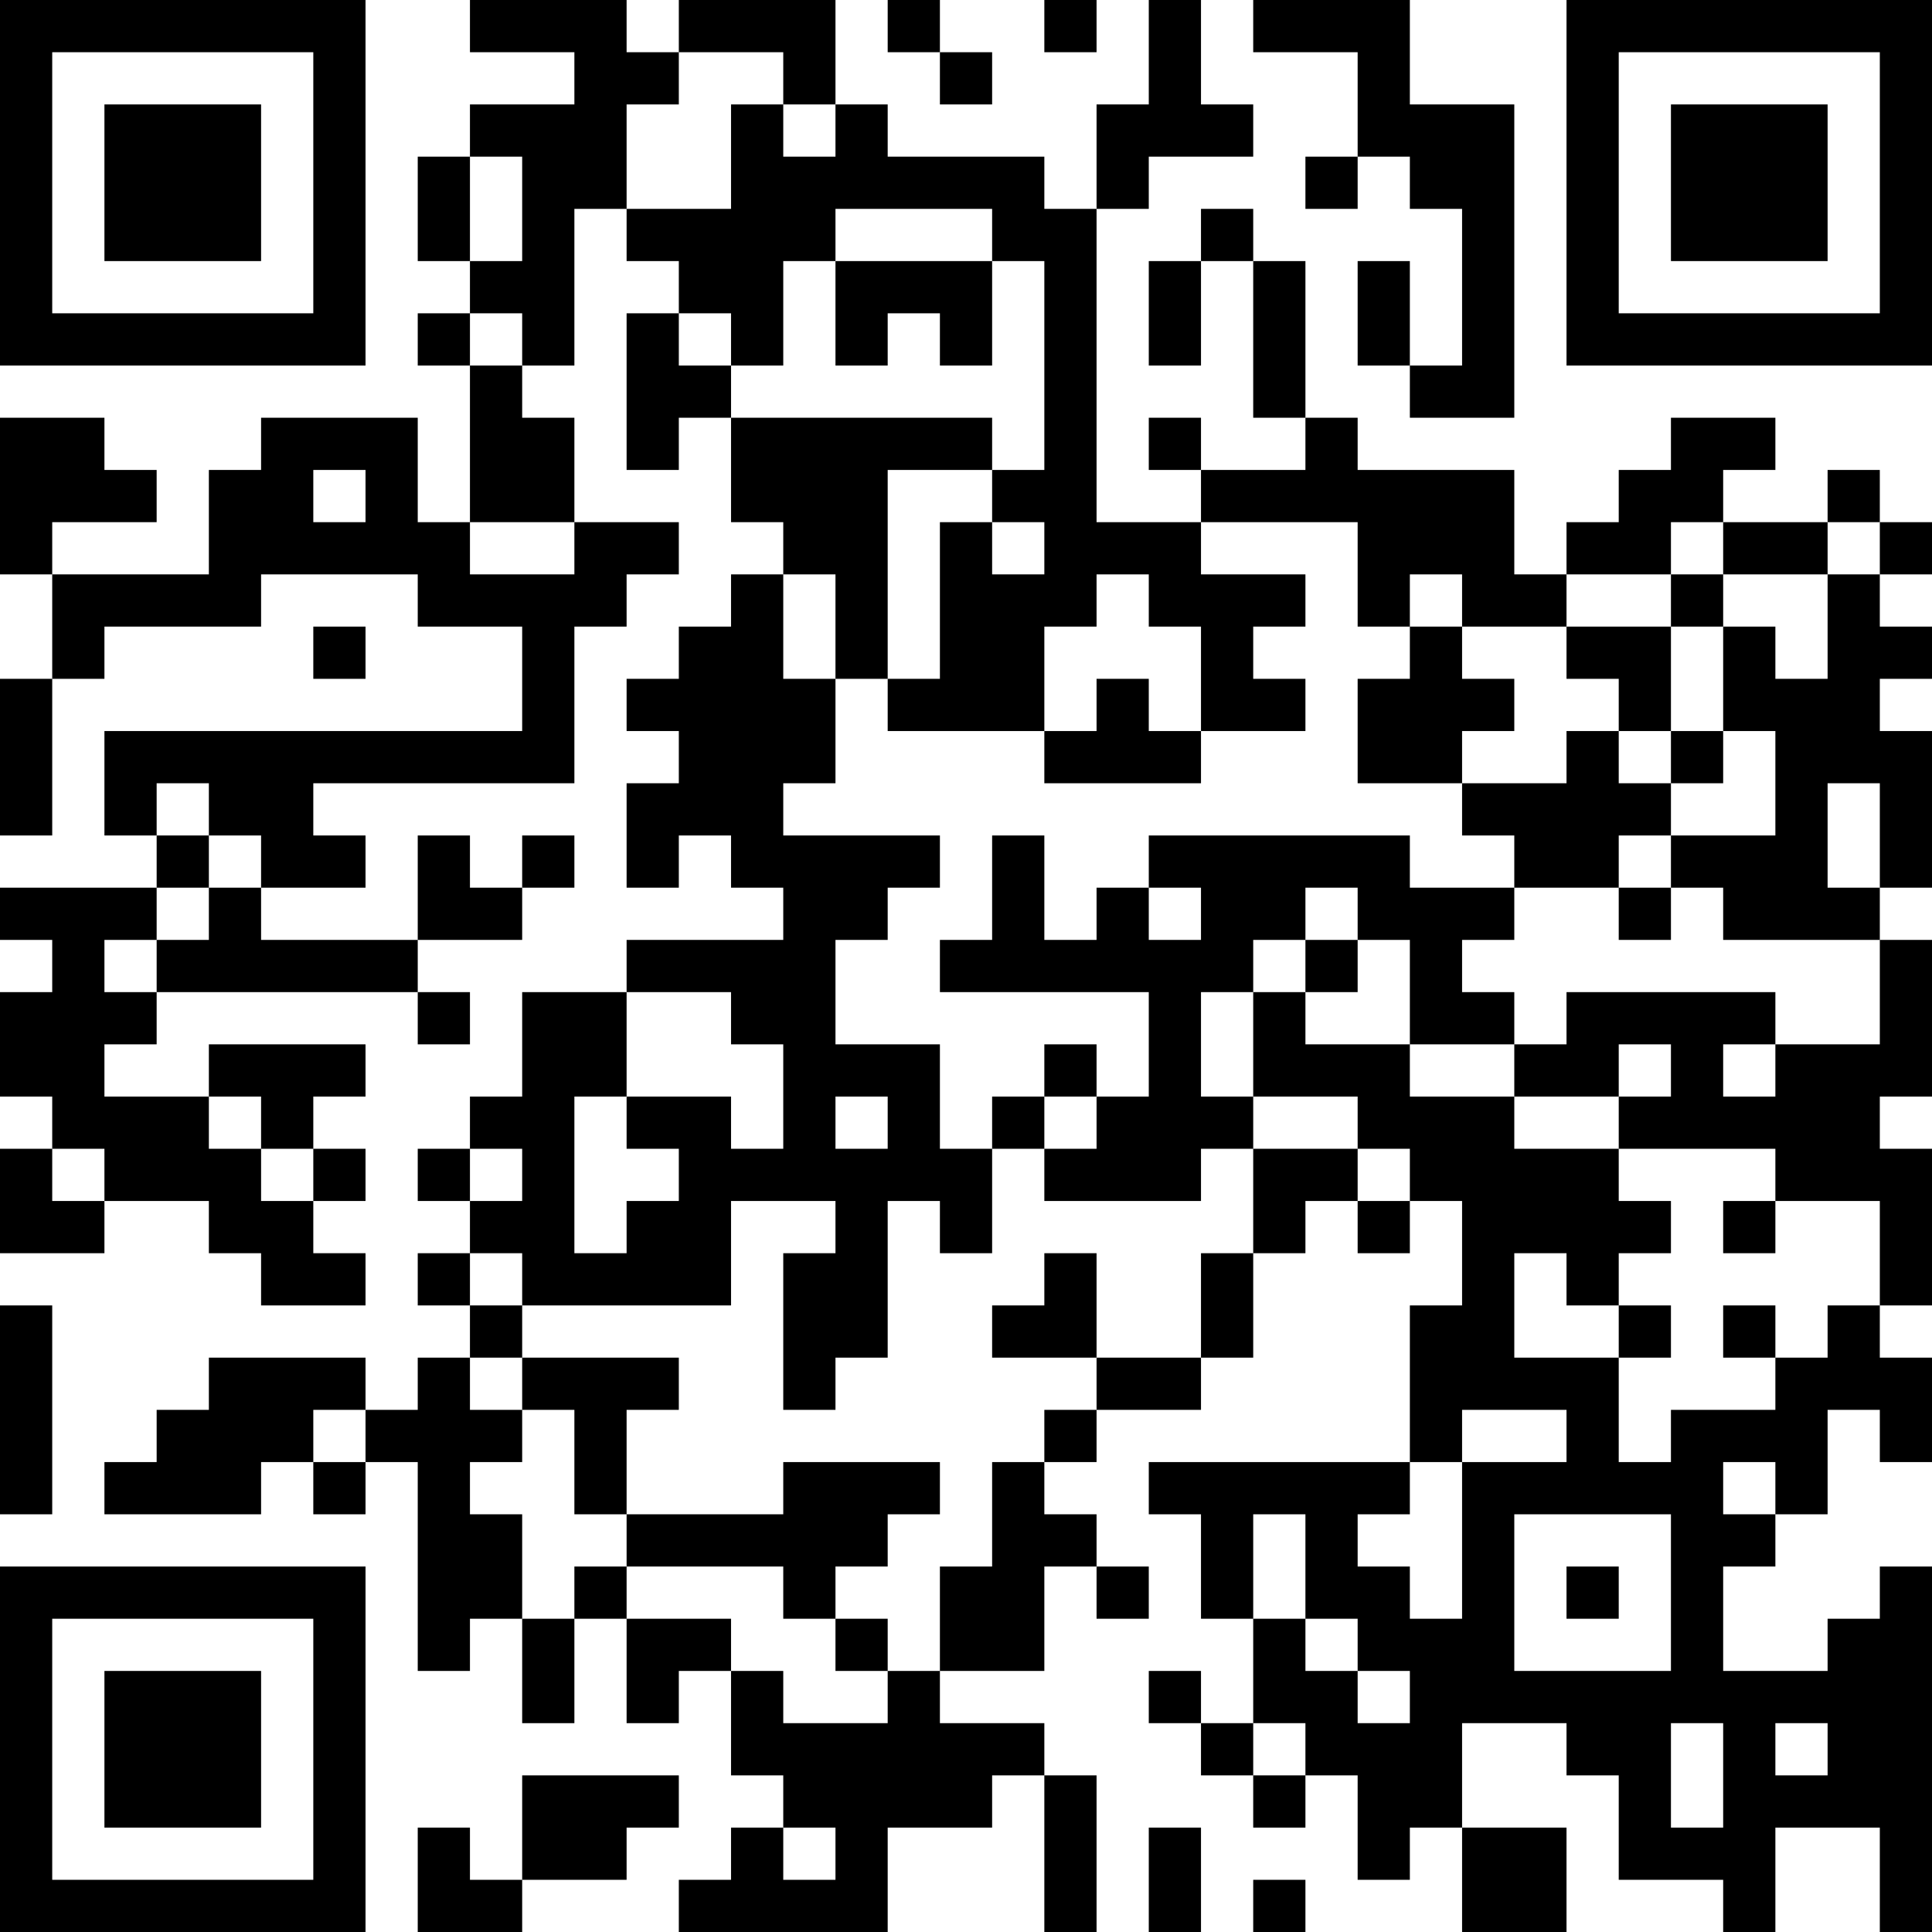 <?xml version="1.0" encoding="UTF-8"?>
<svg xmlns="http://www.w3.org/2000/svg" version="1.1" width="400" height="400" viewBox="0 0 400 400"><rect x="0" y="0" width="400" height="400" fill="#ffffff"/><g transform="scale(10.811)"><g transform="translate(0,0)"><path fill-rule="evenodd" d="M9 0L9 1L11 1L11 2L9 2L9 3L8 3L8 5L9 5L9 6L8 6L8 7L9 7L9 10L8 10L8 8L5 8L5 9L4 9L4 11L1 11L1 10L3 10L3 9L2 9L2 8L0 8L0 11L1 11L1 13L0 13L0 16L1 16L1 13L2 13L2 12L5 12L5 11L8 11L8 12L10 12L10 14L2 14L2 16L3 16L3 17L0 17L0 18L1 18L1 19L0 19L0 21L1 21L1 22L0 22L0 24L2 24L2 23L4 23L4 24L5 24L5 25L7 25L7 24L6 24L6 23L7 23L7 22L6 22L6 21L7 21L7 20L4 20L4 21L2 21L2 20L3 20L3 19L8 19L8 20L9 20L9 19L8 19L8 18L10 18L10 17L11 17L11 16L10 16L10 17L9 17L9 16L8 16L8 18L5 18L5 17L7 17L7 16L6 16L6 15L11 15L11 12L12 12L12 11L13 11L13 10L11 10L11 8L10 8L10 7L11 7L11 4L12 4L12 5L13 5L13 6L12 6L12 9L13 9L13 8L14 8L14 10L15 10L15 11L14 11L14 12L13 12L13 13L12 13L12 14L13 14L13 15L12 15L12 17L13 17L13 16L14 16L14 17L15 17L15 18L12 18L12 19L10 19L10 21L9 21L9 22L8 22L8 23L9 23L9 24L8 24L8 25L9 25L9 26L8 26L8 27L7 27L7 26L4 26L4 27L3 27L3 28L2 28L2 29L5 29L5 28L6 28L6 29L7 29L7 28L8 28L8 32L9 32L9 31L10 31L10 33L11 33L11 31L12 31L12 33L13 33L13 32L14 32L14 34L15 34L15 35L14 35L14 36L13 36L13 37L17 37L17 35L19 35L19 34L20 34L20 37L21 37L21 34L20 34L20 33L18 33L18 32L20 32L20 30L21 30L21 31L22 31L22 30L21 30L21 29L20 29L20 28L21 28L21 27L23 27L23 26L24 26L24 24L25 24L25 23L26 23L26 24L27 24L27 23L28 23L28 25L27 25L27 28L22 28L22 29L23 29L23 31L24 31L24 33L23 33L23 32L22 32L22 33L23 33L23 34L24 34L24 35L25 35L25 34L26 34L26 36L27 36L27 35L28 35L28 37L30 37L30 35L28 35L28 33L30 33L30 34L31 34L31 36L33 36L33 37L34 37L34 35L36 35L36 37L37 37L37 30L36 30L36 31L35 31L35 32L33 32L33 30L34 30L34 29L35 29L35 27L36 27L36 28L37 28L37 26L36 26L36 25L37 25L37 22L36 22L36 21L37 21L37 18L36 18L36 17L37 17L37 14L36 14L36 13L37 13L37 12L36 12L36 11L37 11L37 10L36 10L36 9L35 9L35 10L33 10L33 9L34 9L34 8L32 8L32 9L31 9L31 10L30 10L30 11L29 11L29 9L26 9L26 8L25 8L25 5L24 5L24 4L23 4L23 5L22 5L22 7L23 7L23 5L24 5L24 8L25 8L25 9L23 9L23 8L22 8L22 9L23 9L23 10L21 10L21 4L22 4L22 3L24 3L24 2L23 2L23 0L22 0L22 2L21 2L21 4L20 4L20 3L17 3L17 2L16 2L16 0L13 0L13 1L12 1L12 0ZM17 0L17 1L18 1L18 2L19 2L19 1L18 1L18 0ZM20 0L20 1L21 1L21 0ZM24 0L24 1L26 1L26 3L25 3L25 4L26 4L26 3L27 3L27 4L28 4L28 7L27 7L27 5L26 5L26 7L27 7L27 8L29 8L29 2L27 2L27 0ZM13 1L13 2L12 2L12 4L14 4L14 2L15 2L15 3L16 3L16 2L15 2L15 1ZM9 3L9 5L10 5L10 3ZM16 4L16 5L15 5L15 7L14 7L14 6L13 6L13 7L14 7L14 8L19 8L19 9L17 9L17 13L16 13L16 11L15 11L15 13L16 13L16 15L15 15L15 16L18 16L18 17L17 17L17 18L16 18L16 20L18 20L18 22L19 22L19 24L18 24L18 23L17 23L17 26L16 26L16 27L15 27L15 24L16 24L16 23L14 23L14 25L10 25L10 24L9 24L9 25L10 25L10 26L9 26L9 27L10 27L10 28L9 28L9 29L10 29L10 31L11 31L11 30L12 30L12 31L14 31L14 32L15 32L15 33L17 33L17 32L18 32L18 30L19 30L19 28L20 28L20 27L21 27L21 26L23 26L23 24L24 24L24 22L26 22L26 23L27 23L27 22L26 22L26 21L24 21L24 19L25 19L25 20L27 20L27 21L29 21L29 22L31 22L31 23L32 23L32 24L31 24L31 25L30 25L30 24L29 24L29 26L31 26L31 28L32 28L32 27L34 27L34 26L35 26L35 25L36 25L36 23L34 23L34 22L31 22L31 21L32 21L32 20L31 20L31 21L29 21L29 20L30 20L30 19L34 19L34 20L33 20L33 21L34 21L34 20L36 20L36 18L33 18L33 17L32 17L32 16L34 16L34 14L33 14L33 12L34 12L34 13L35 13L35 11L36 11L36 10L35 10L35 11L33 11L33 10L32 10L32 11L30 11L30 12L28 12L28 11L27 11L27 12L26 12L26 10L23 10L23 11L25 11L25 12L24 12L24 13L25 13L25 14L23 14L23 12L22 12L22 11L21 11L21 12L20 12L20 14L17 14L17 13L18 13L18 10L19 10L19 11L20 11L20 10L19 10L19 9L20 9L20 5L19 5L19 4ZM16 5L16 7L17 7L17 6L18 6L18 7L19 7L19 5ZM9 6L9 7L10 7L10 6ZM6 9L6 10L7 10L7 9ZM9 10L9 11L11 11L11 10ZM32 11L32 12L30 12L30 13L31 13L31 14L30 14L30 15L28 15L28 14L29 14L29 13L28 13L28 12L27 12L27 13L26 13L26 15L28 15L28 16L29 16L29 17L27 17L27 16L22 16L22 17L21 17L21 18L20 18L20 16L19 16L19 18L18 18L18 19L22 19L22 21L21 21L21 20L20 20L20 21L19 21L19 22L20 22L20 23L23 23L23 22L24 22L24 21L23 21L23 19L24 19L24 18L25 18L25 19L26 19L26 18L27 18L27 20L29 20L29 19L28 19L28 18L29 18L29 17L31 17L31 18L32 18L32 17L31 17L31 16L32 16L32 15L33 15L33 14L32 14L32 12L33 12L33 11ZM6 12L6 13L7 13L7 12ZM21 13L21 14L20 14L20 15L23 15L23 14L22 14L22 13ZM31 14L31 15L32 15L32 14ZM3 15L3 16L4 16L4 17L3 17L3 18L2 18L2 19L3 19L3 18L4 18L4 17L5 17L5 16L4 16L4 15ZM35 15L35 17L36 17L36 15ZM22 17L22 18L23 18L23 17ZM25 17L25 18L26 18L26 17ZM12 19L12 21L11 21L11 24L12 24L12 23L13 23L13 22L12 22L12 21L14 21L14 22L15 22L15 20L14 20L14 19ZM4 21L4 22L5 22L5 23L6 23L6 22L5 22L5 21ZM16 21L16 22L17 22L17 21ZM20 21L20 22L21 22L21 21ZM1 22L1 23L2 23L2 22ZM9 22L9 23L10 23L10 22ZM33 23L33 24L34 24L34 23ZM20 24L20 25L19 25L19 26L21 26L21 24ZM0 25L0 29L1 29L1 25ZM31 25L31 26L32 26L32 25ZM33 25L33 26L34 26L34 25ZM10 26L10 27L11 27L11 29L12 29L12 30L15 30L15 31L16 31L16 32L17 32L17 31L16 31L16 30L17 30L17 29L18 29L18 28L15 28L15 29L12 29L12 27L13 27L13 26ZM6 27L6 28L7 28L7 27ZM28 27L28 28L27 28L27 29L26 29L26 30L27 30L27 31L28 31L28 28L30 28L30 27ZM33 28L33 29L34 29L34 28ZM24 29L24 31L25 31L25 32L26 32L26 33L27 33L27 32L26 32L26 31L25 31L25 29ZM29 29L29 32L32 32L32 29ZM30 30L30 31L31 31L31 30ZM24 33L24 34L25 34L25 33ZM32 33L32 35L33 35L33 33ZM34 33L34 34L35 34L35 33ZM10 34L10 36L9 36L9 35L8 35L8 37L10 37L10 36L12 36L12 35L13 35L13 34ZM15 35L15 36L16 36L16 35ZM22 35L22 37L23 37L23 35ZM24 36L24 37L25 37L25 36ZM0 0L0 7L7 7L7 0ZM1 1L1 6L6 6L6 1ZM2 2L2 5L5 5L5 2ZM30 0L30 7L37 7L37 0ZM31 1L31 6L36 6L36 1ZM32 2L32 5L35 5L35 2ZM0 30L0 37L7 37L7 30ZM1 31L1 36L6 36L6 31ZM2 32L2 35L5 35L5 32Z" fill="#000000"/></g></g></svg>
